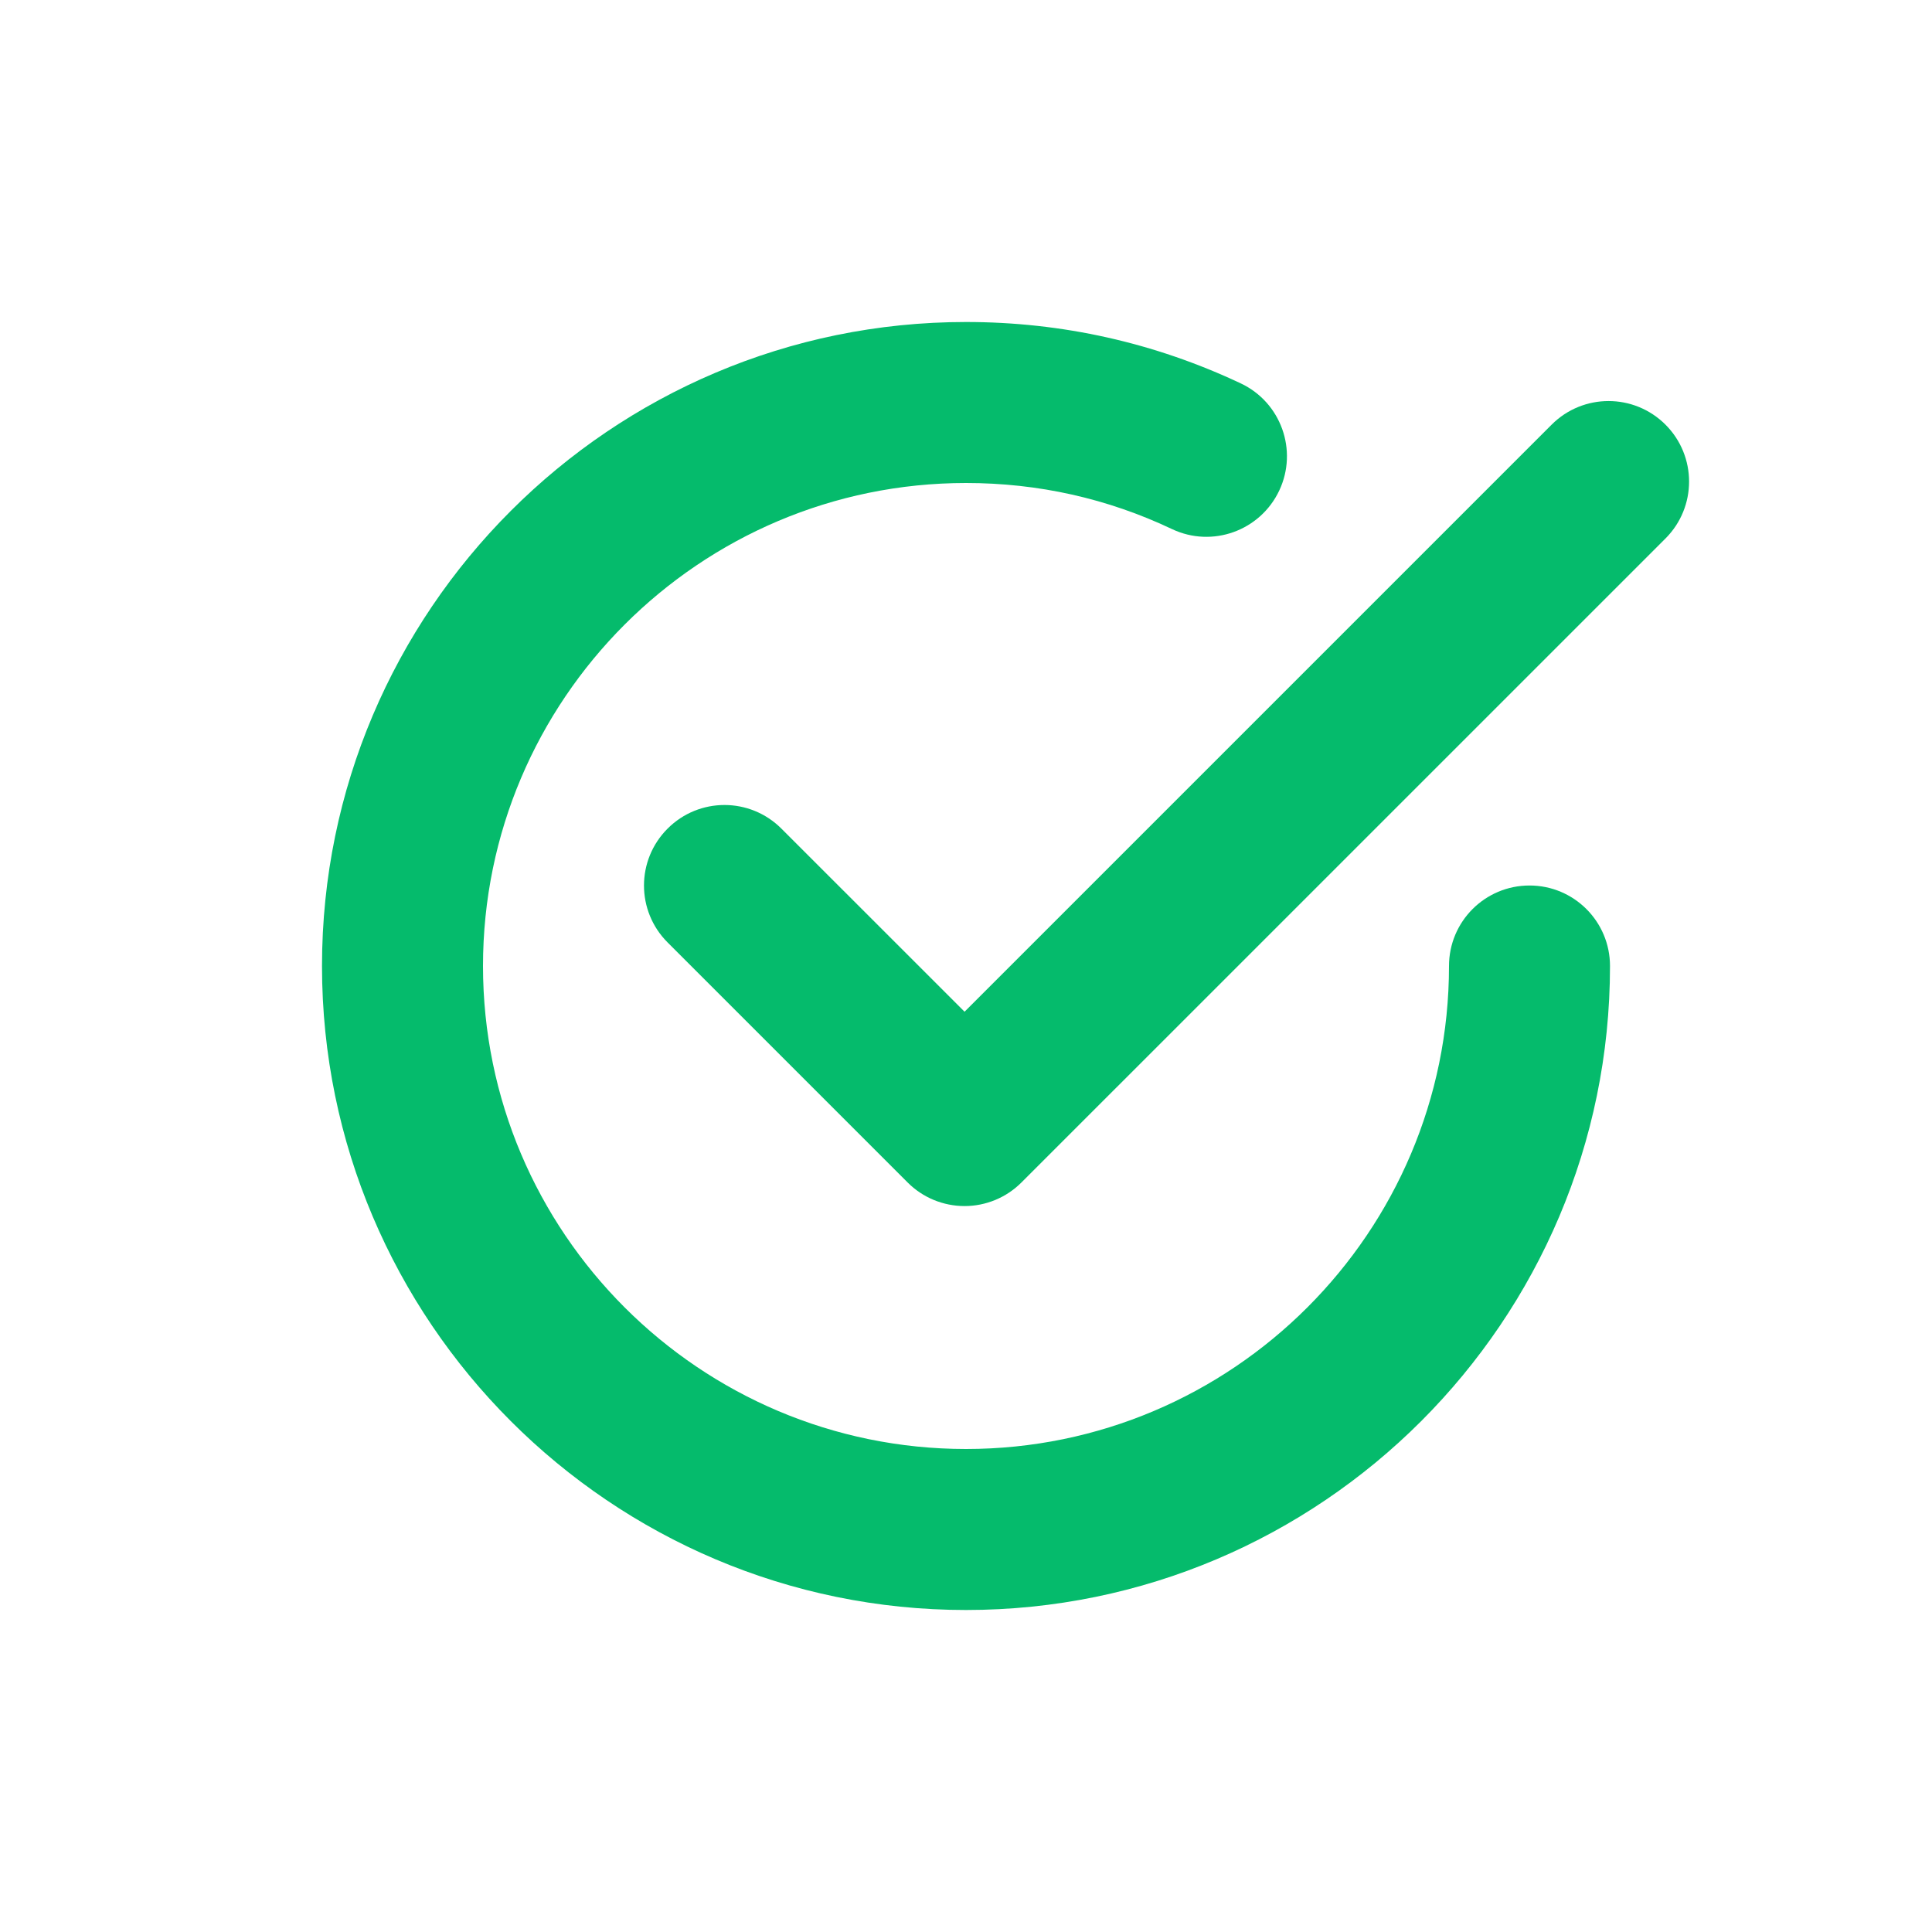 <svg width="39" height="39" viewBox="0 0 39 39" fill="none" xmlns="http://www.w3.org/2000/svg">
<path d="M19.471 24.346C19.04 24.346 18.626 24.175 18.322 23.87L13.476 19.024C12.841 18.389 12.841 17.362 13.476 16.727C14.111 16.091 15.138 16.091 15.774 16.727L19.471 20.423L31.322 8.572C31.957 7.937 32.984 7.937 33.62 8.572C34.255 9.208 34.255 10.235 33.62 10.87L20.619 23.87C20.314 24.175 19.901 24.346 19.471 24.346Z" fill="#05BB6C"/>
<path d="M19.5 32.5C12.332 32.5 6.5 26.668 6.5 19.5C6.5 12.332 12.332 6.5 19.5 6.5C21.439 6.5 23.306 6.918 25.048 7.74C25.859 8.123 26.206 9.092 25.823 9.903C25.439 10.715 24.471 11.065 23.658 10.68C22.355 10.062 20.956 9.75 19.5 9.75C14.123 9.75 9.75 14.123 9.75 19.5C9.75 24.877 14.123 29.25 19.5 29.25C24.877 29.25 29.25 24.877 29.25 19.5C29.25 18.601 29.978 17.875 30.875 17.875C31.772 17.875 32.5 18.601 32.5 19.5C32.5 26.668 26.668 32.5 19.5 32.5Z" fill="#05BB6C"/>
</svg>
